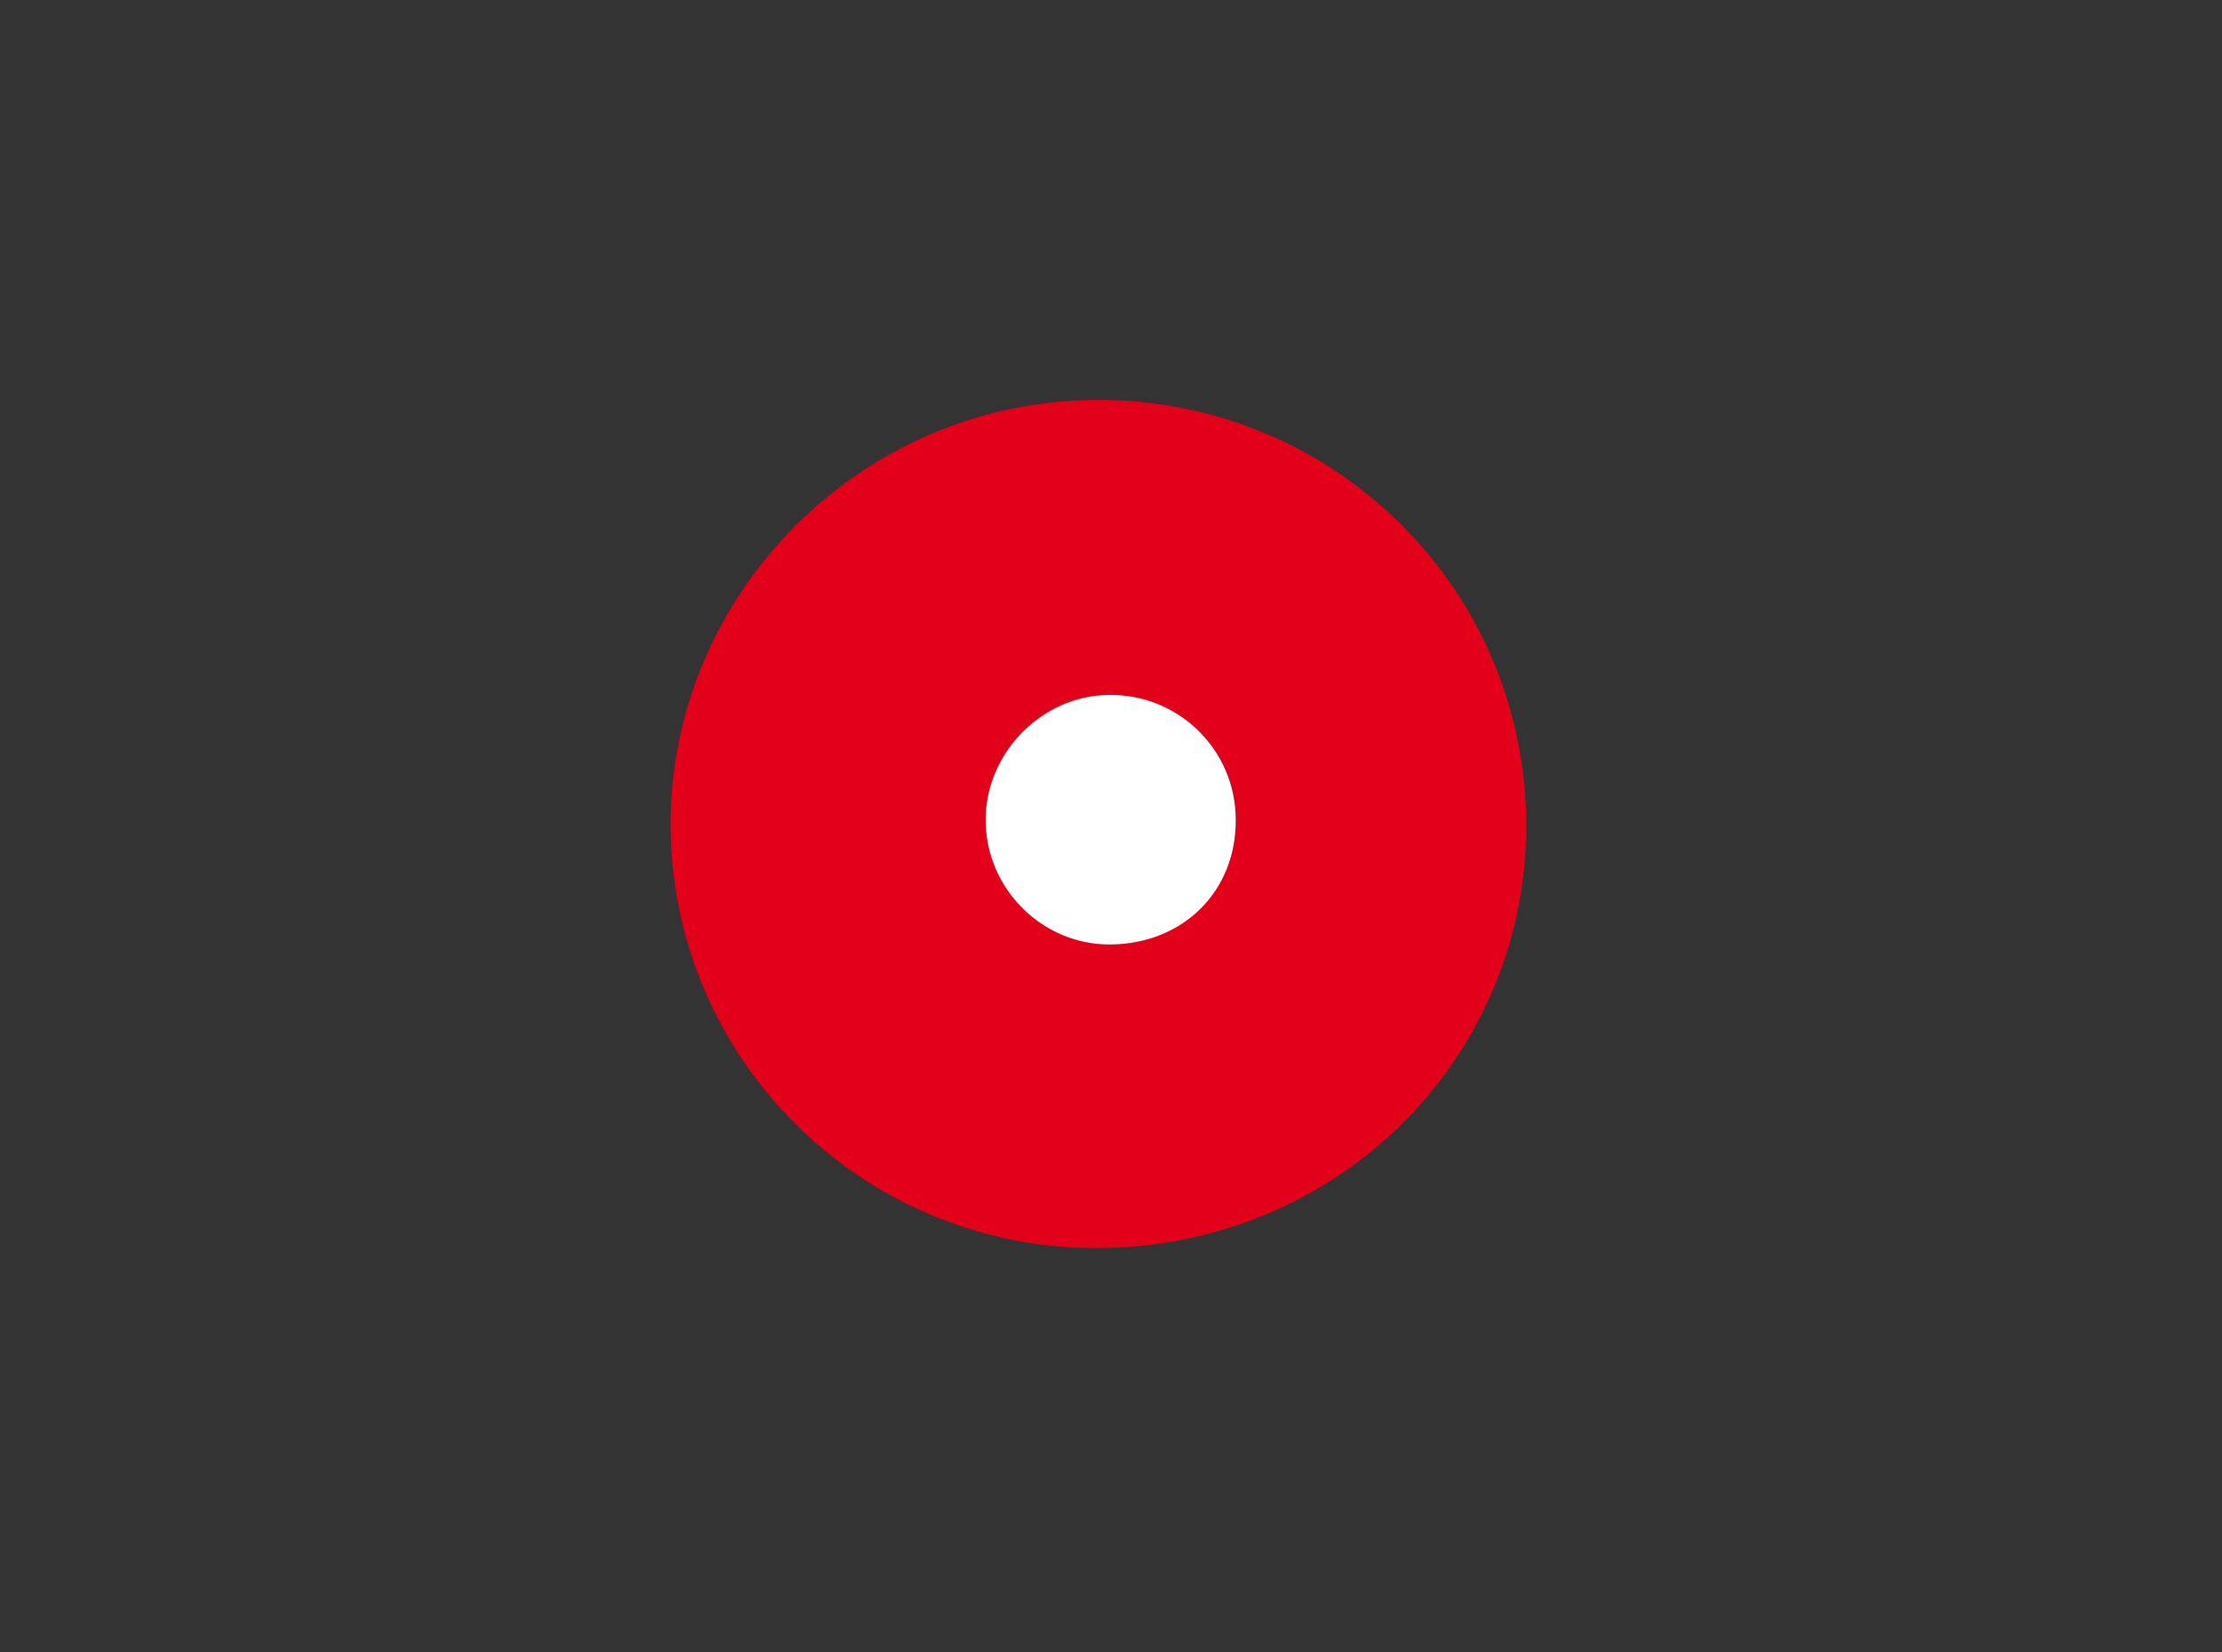 <?xml version="1.0" encoding="utf-8"?>
<!-- Generator: Adobe Illustrator 20.0.0, SVG Export Plug-In . SVG Version: 6.00 Build 0)  -->
<svg xmlns="http://www.w3.org/2000/svg" xmlns:xlink="http://www.w3.org/1999/xlink" version="1.1" id="Ebene_1" x="0px" y="0px" viewBox="0 0 390 290" enable-background="new 0 0 390 290" xml:space="preserve">
<rect x="0" y="0" width="390" height="290" fill="#333333" stroke="none"/>
<g id="Hohlstahl">
	<g>
		<path fill="#e2001a" d="M192.4,219.1c-41.2,0-74.6-33.3-74.7-74.3c0-40.8,33.6-74.4,74.7-74.6c41.8-0.2,75.5,33.3,75.5,74.8    C267.8,186.3,234.3,219.1,192.4,219.1z M194.9,165.8c12.7-0.1,22.1-9.4,22.1-21.9c0-12.2-10.1-22-22.3-21.9    c-11.8,0.2-21.7,10.3-21.6,22.1C173.2,156.1,183,165.8,194.9,165.8z"/>
		<path fill="#FFFFFF" d="M194.9,165.8c-11.9,0.1-21.8-9.7-21.9-21.7c-0.1-11.8,9.8-22,21.6-22.1c12.3-0.2,22.3,9.7,22.3,21.9    C217,156.4,207.7,165.7,194.9,165.8z"/>
	</g>
	
	
</g>
</svg>
